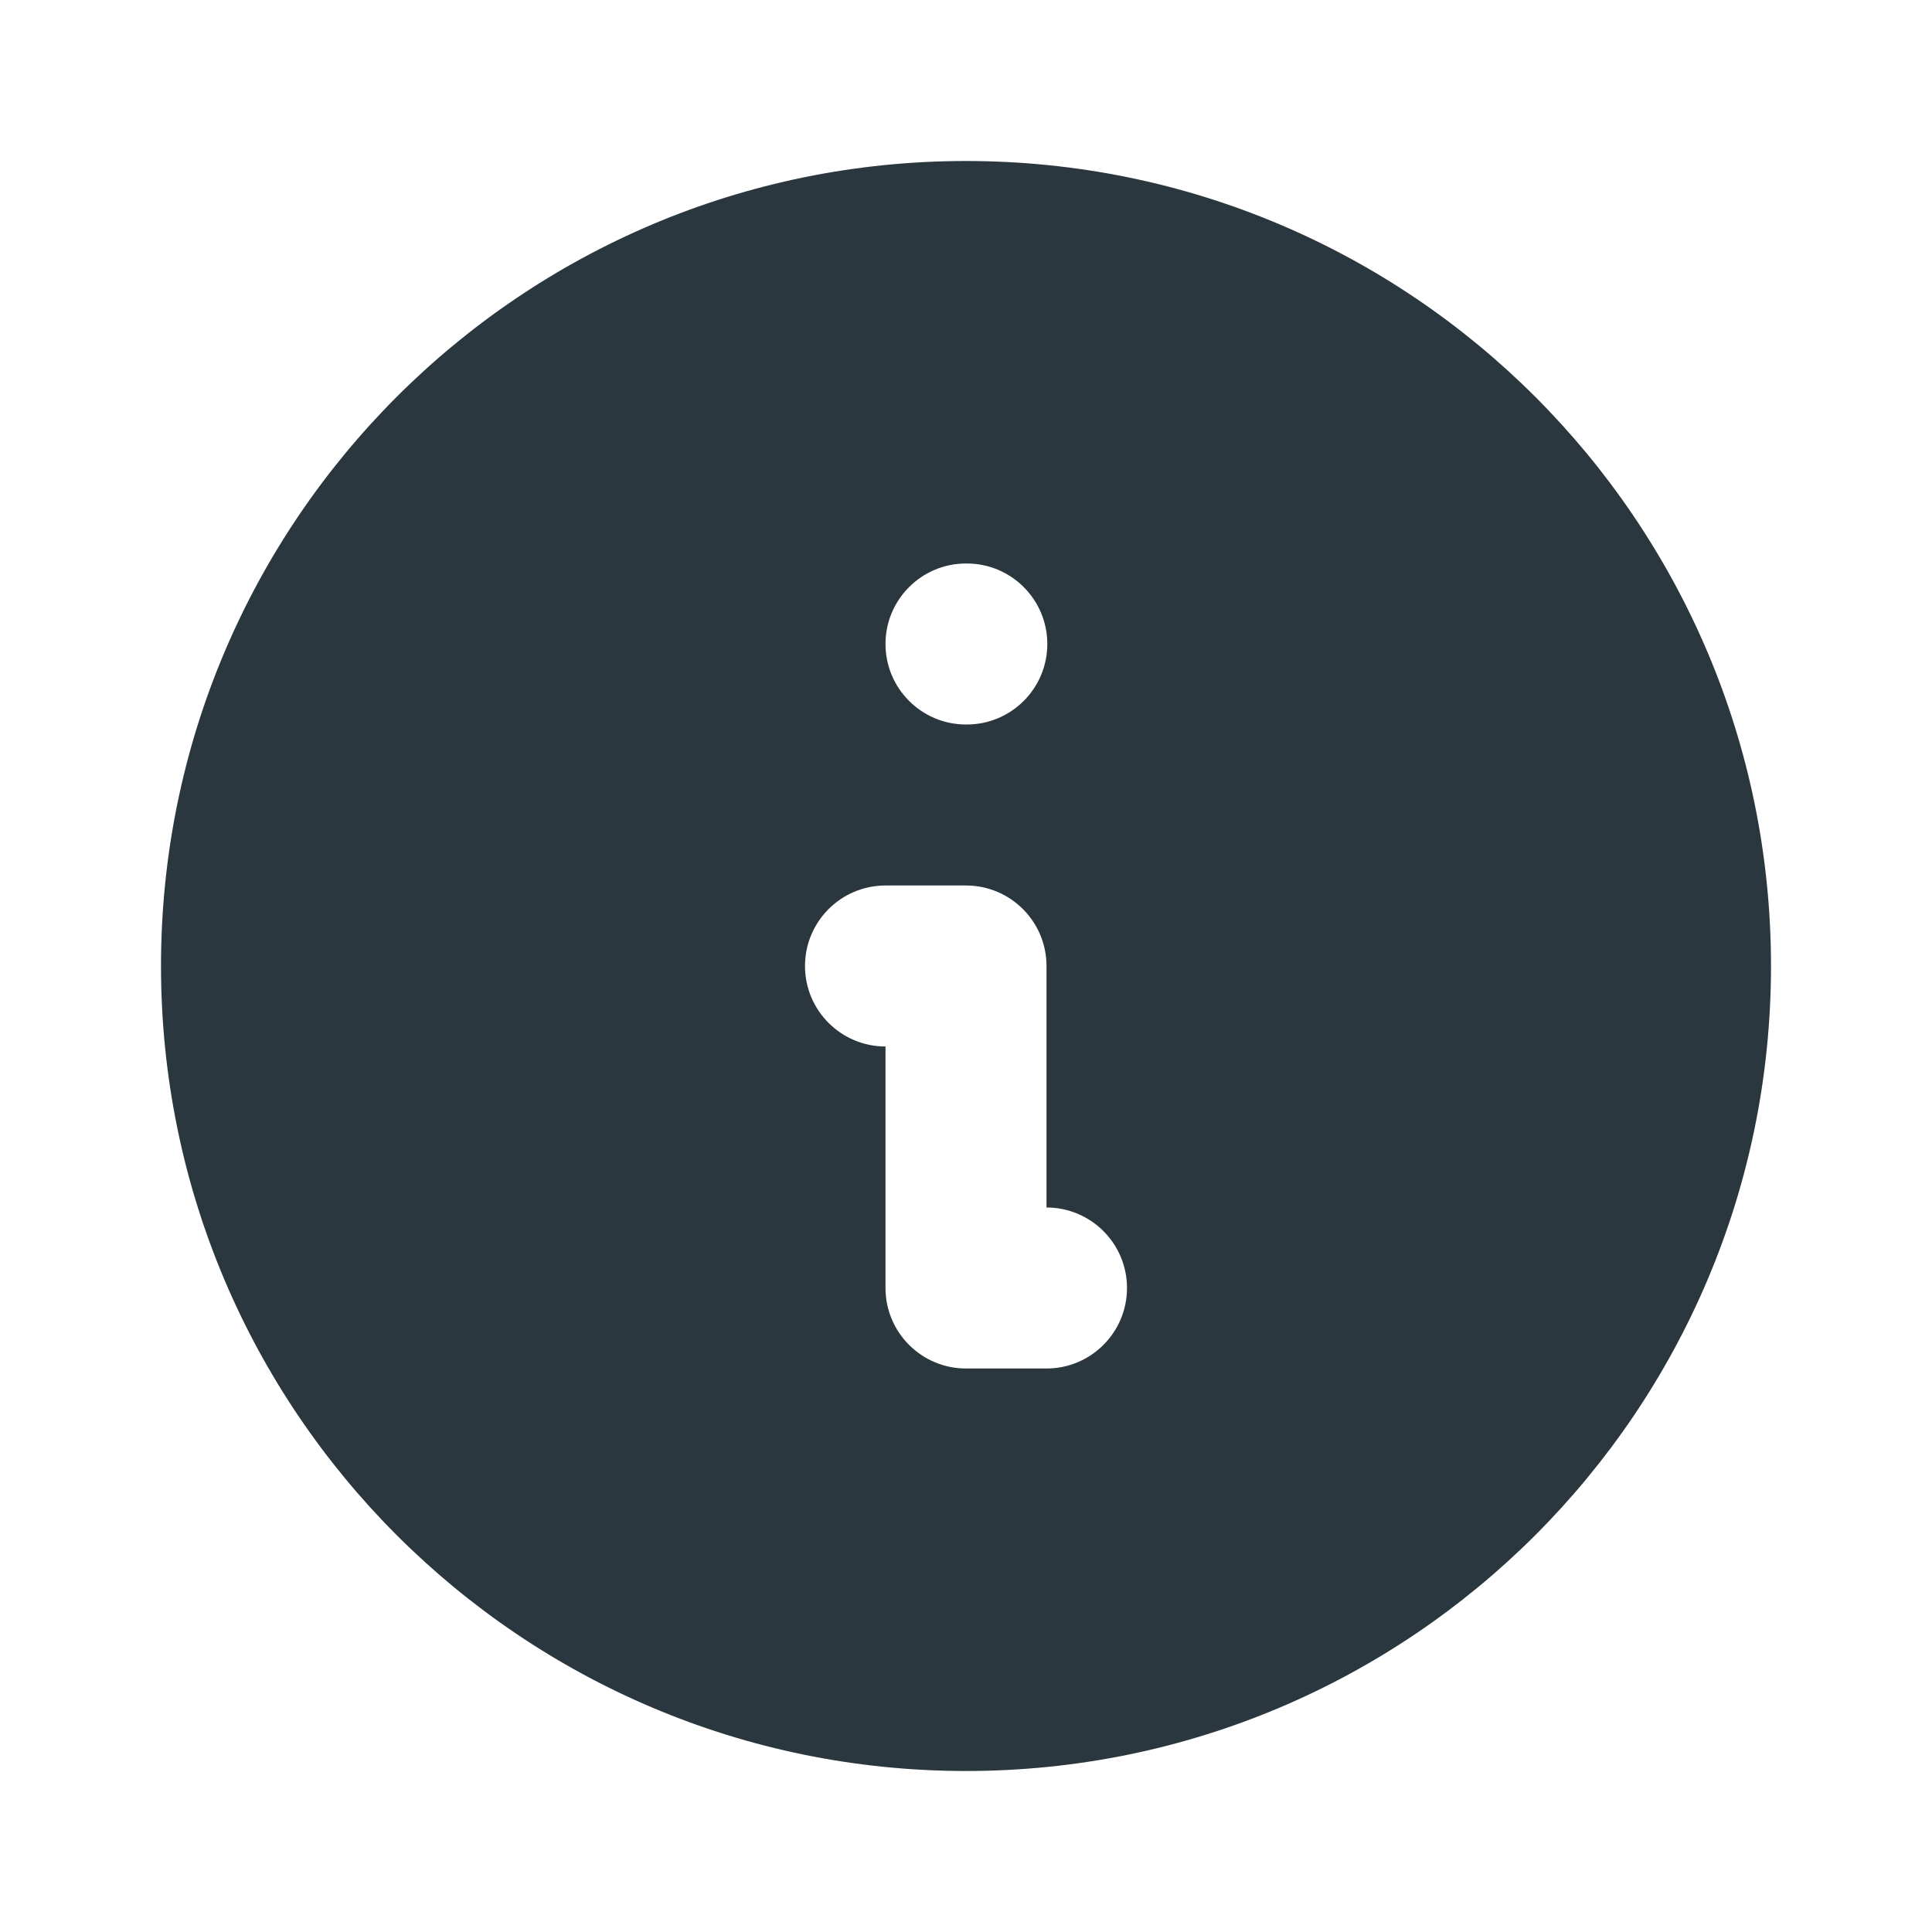 <svg width="24" height="24" viewBox="0 0 24 24" fill="none" xmlns="http://www.w3.org/2000/svg">
<g id="Alert Icon">
<path id="Vector" fill-rule="evenodd" clip-rule="evenodd" d="M2 12C2 6.477 6.477 2 12 2C17.523 2 22 6.477 22 12C22 17.523 17.523 22 12 22C6.477 22 2 17.523 2 12ZM12 7C11.448 7 11 7.448 11 8C11 8.552 11.448 9 12 9H12.01C12.562 9 13.01 8.552 13.01 8C13.01 7.448 12.562 7 12.01 7H12ZM11 11C10.448 11 10 11.448 10 12C10 12.552 10.448 13 11 13V16C11 16.552 11.448 17 12 17H13C13.552 17 14 16.552 14 16C14 15.448 13.552 15 13 15V12C13 11.448 12.552 11 12 11H11Z" fill="#2B373F"/>
</g>
</svg>
